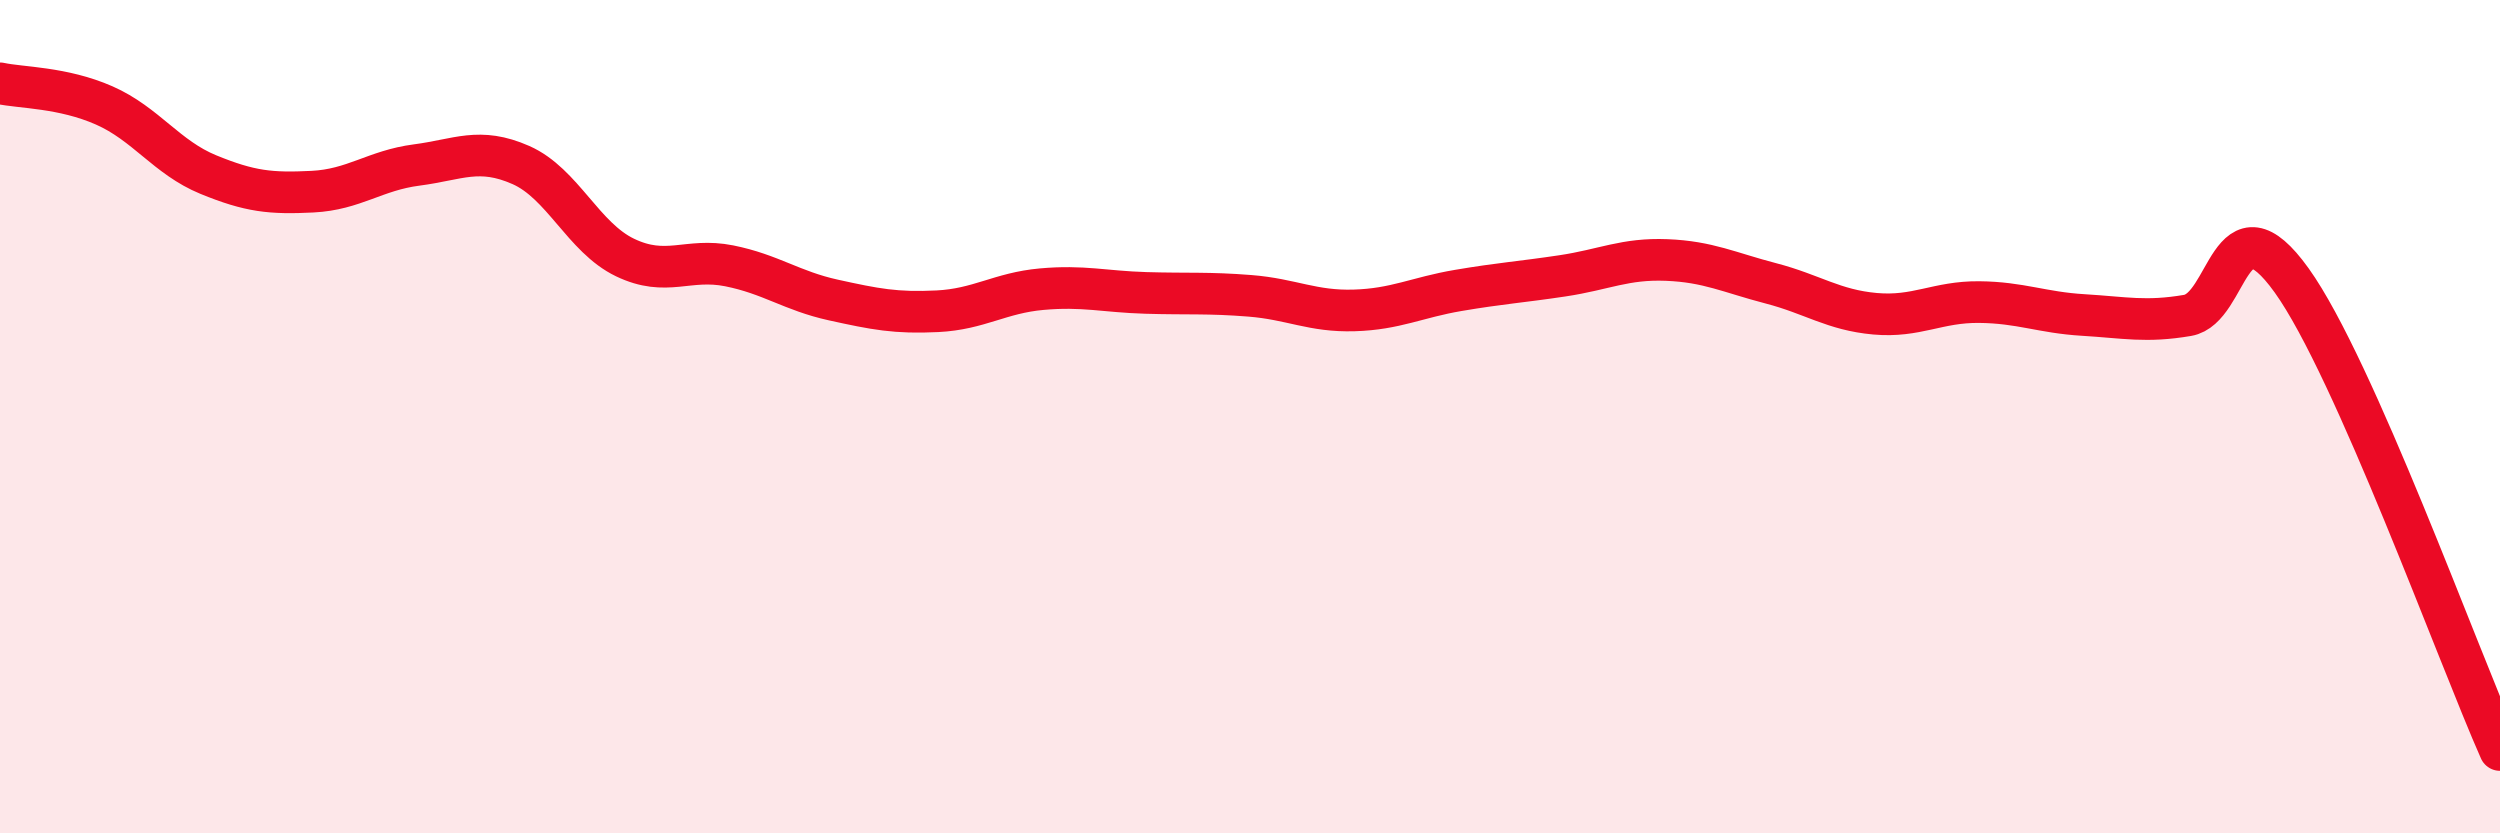 
    <svg width="60" height="20" viewBox="0 0 60 20" xmlns="http://www.w3.org/2000/svg">
      <path
        d="M 0,2 C 0.5,2.11 1.5,2.09 2.5,2.53 C 3.5,2.97 4,3.78 5,4.19 C 6,4.6 6.5,4.65 7.5,4.6 C 8.5,4.55 9,4.09 10,3.96 C 11,3.83 11.5,3.52 12.5,3.96 C 13.5,4.4 14,5.7 15,6.18 C 16,6.66 16.5,6.18 17.5,6.38 C 18.5,6.58 19,6.98 20,7.2 C 21,7.42 21.5,7.52 22.5,7.47 C 23.5,7.42 24,7.03 25,6.94 C 26,6.85 26.5,7 27.5,7.03 C 28.5,7.06 29,7.02 30,7.1 C 31,7.18 31.5,7.48 32.5,7.45 C 33.5,7.42 34,7.14 35,6.97 C 36,6.8 36.5,6.77 37.5,6.62 C 38.5,6.47 39,6.2 40,6.24 C 41,6.28 41.5,6.54 42.5,6.8 C 43.5,7.06 44,7.44 45,7.53 C 46,7.62 46.5,7.24 47.5,7.25 C 48.5,7.26 49,7.5 50,7.56 C 51,7.62 51.5,7.74 52.5,7.57 C 53.5,7.4 53.5,4.64 55,6.73 C 56.5,8.82 59,15.75 60,18L60 20L0 20Z"
        fill="#EB0A25"
        opacity="0.1"
        stroke-linecap="round"
        stroke-linejoin="round"
      />
      <path
        d="M 0,2 C 0.5,2.11 1.5,2.09 2.5,2.53 C 3.5,2.97 4,3.78 5,4.19 C 6,4.6 6.5,4.65 7.5,4.6 C 8.5,4.55 9,4.09 10,3.96 C 11,3.83 11.5,3.52 12.5,3.96 C 13.5,4.4 14,5.7 15,6.18 C 16,6.66 16.5,6.18 17.5,6.38 C 18.5,6.58 19,6.98 20,7.2 C 21,7.42 21.5,7.52 22.5,7.47 C 23.5,7.42 24,7.03 25,6.94 C 26,6.85 26.5,7 27.5,7.03 C 28.5,7.06 29,7.02 30,7.1 C 31,7.18 31.5,7.48 32.5,7.45 C 33.5,7.42 34,7.14 35,6.97 C 36,6.8 36.5,6.77 37.5,6.62 C 38.5,6.47 39,6.2 40,6.24 C 41,6.28 41.5,6.54 42.5,6.8 C 43.5,7.06 44,7.44 45,7.53 C 46,7.62 46.5,7.24 47.5,7.25 C 48.5,7.26 49,7.5 50,7.56 C 51,7.62 51.5,7.74 52.5,7.57 C 53.5,7.4 53.5,4.64 55,6.73 C 56.5,8.82 59,15.75 60,18"
        stroke="#EB0A25"
        stroke-width="1"
        fill="none"
        stroke-linecap="round"
        stroke-linejoin="round"
      />
    </svg>
  